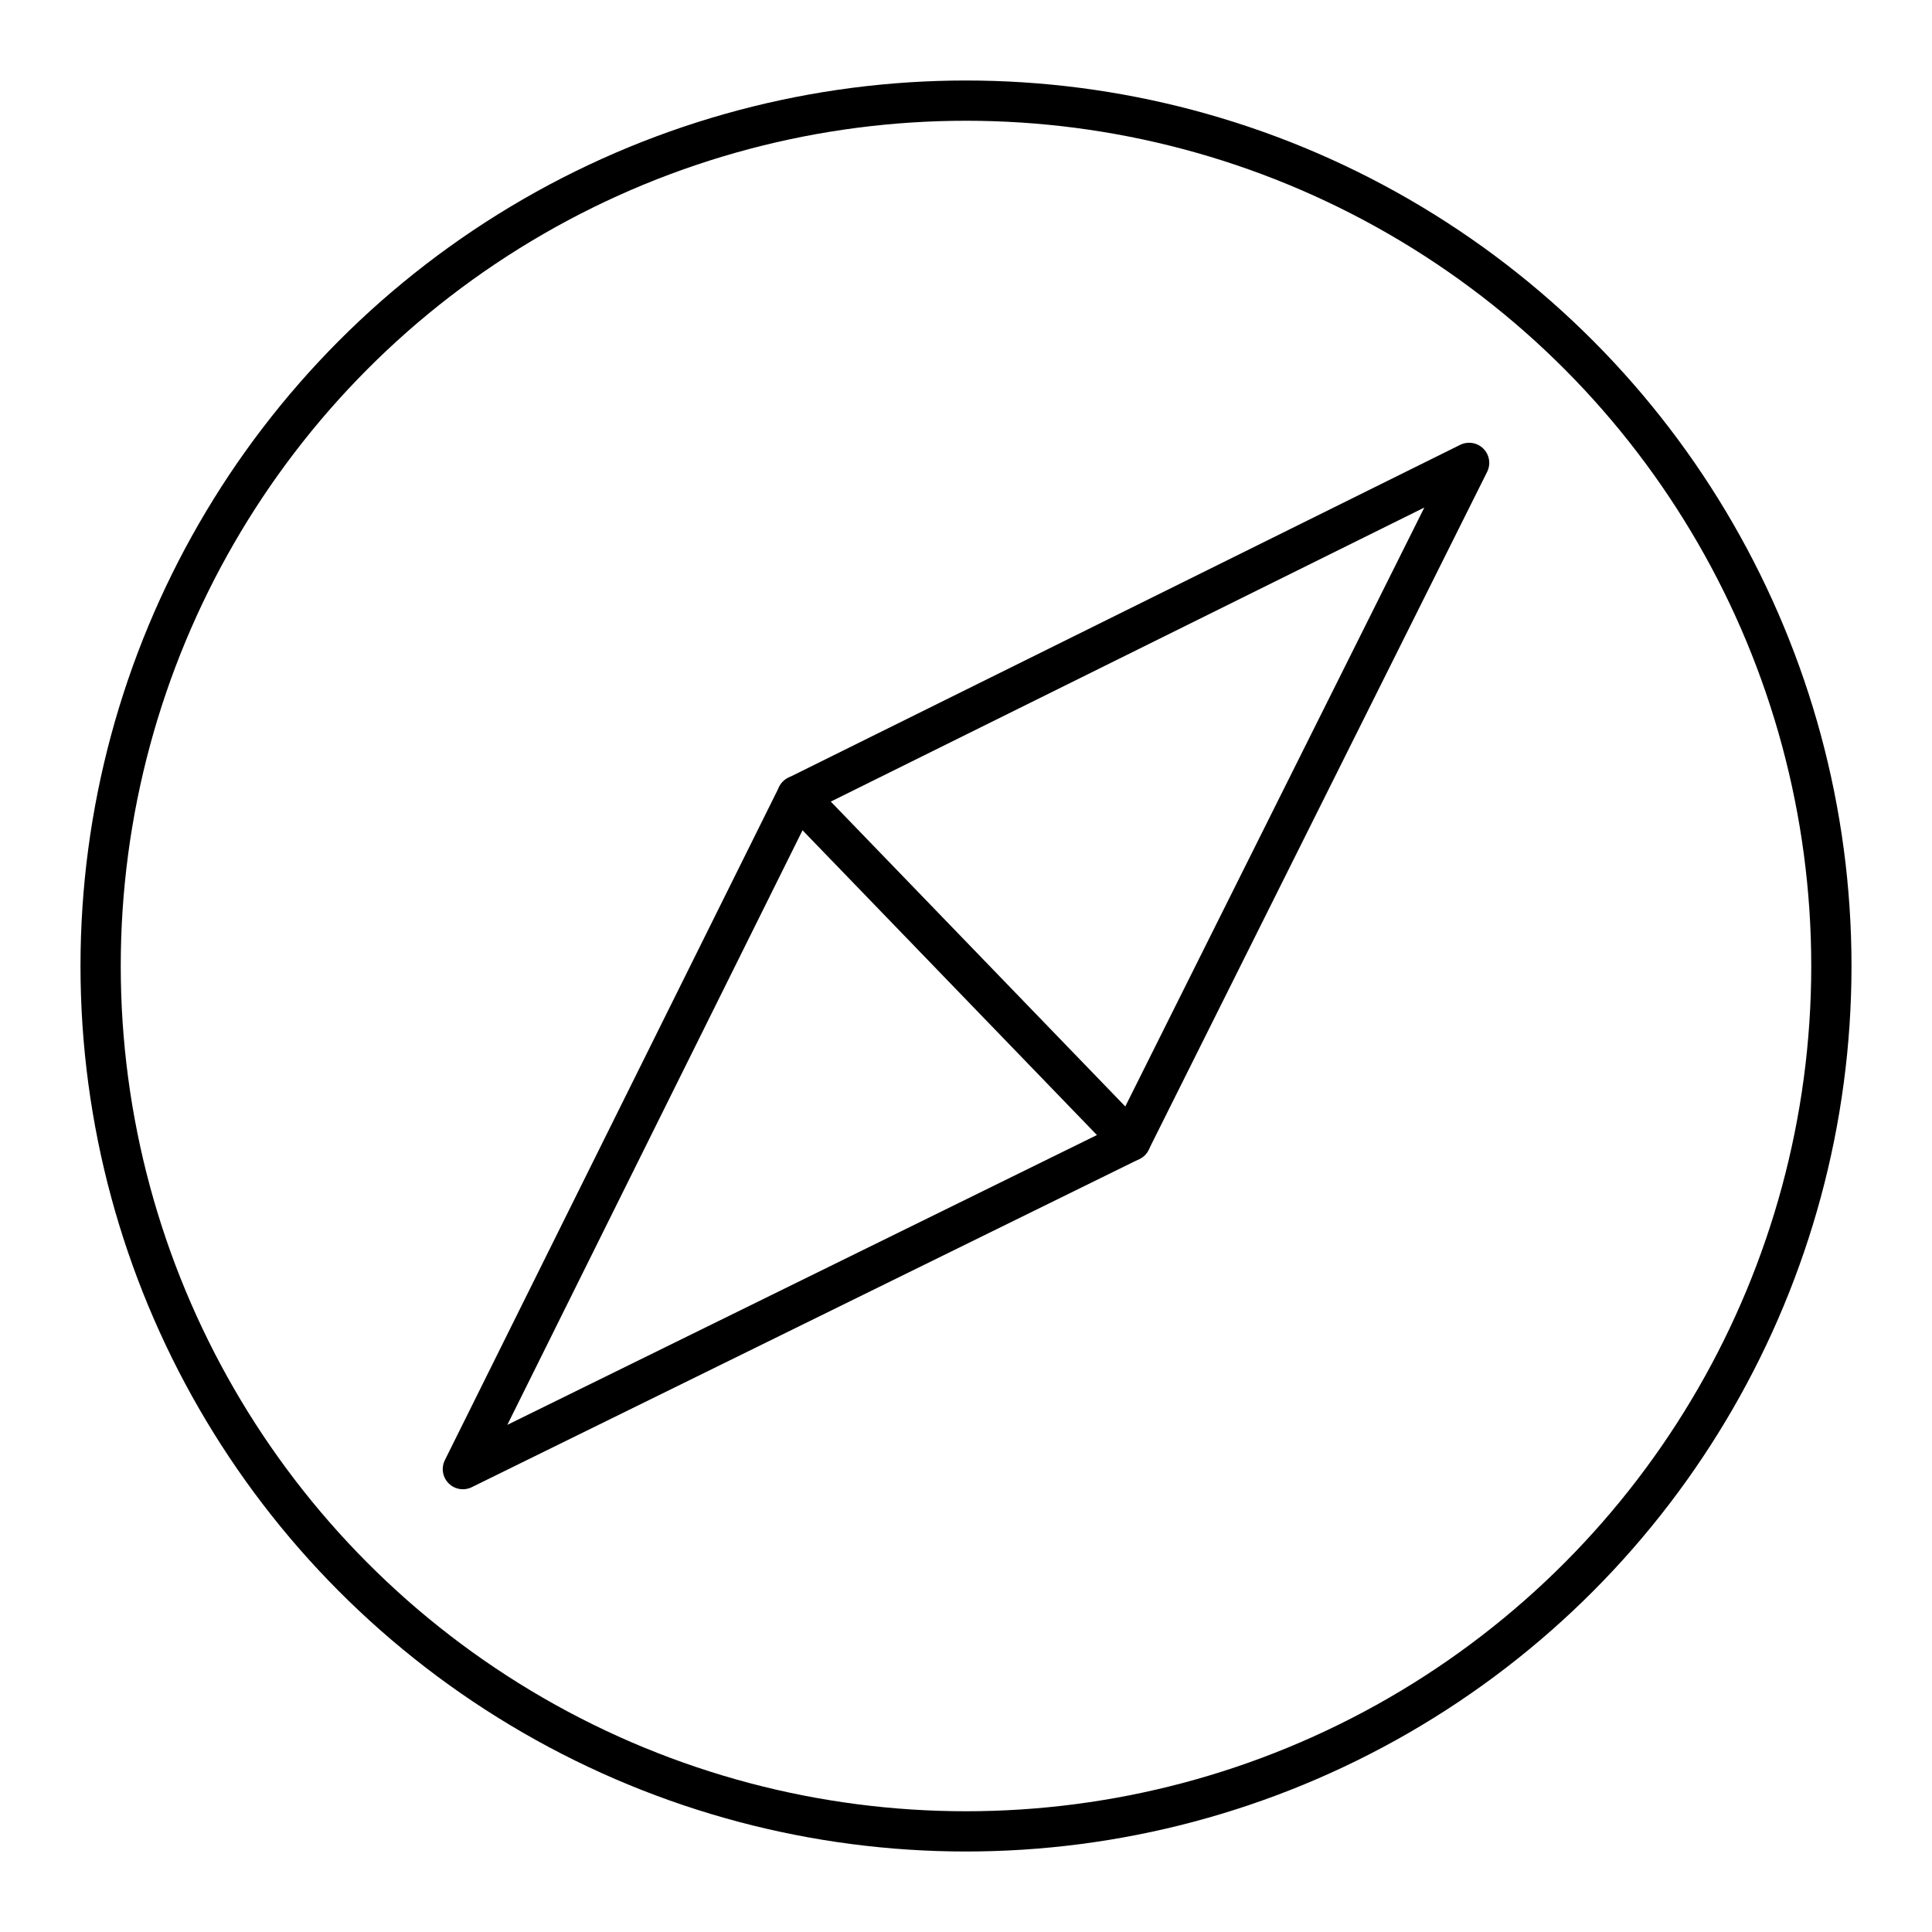 <?xml version="1.0" encoding="utf-8"?><!-- Скачано с сайта svg4.ru / Downloaded from svg4.ru -->
<svg width="800px" height="800px" viewBox="0 0 48 48" xmlns="http://www.w3.org/2000/svg"><defs><style>.a{fill:none;stroke:#000000;stroke-linecap:round;stroke-linejoin:round;}</style></defs><circle class="a" cx="24" cy="24" r="21.5"/><path class="a" d="M19.806,19.771,11.5,36.5l16.589-8.154L36.5,11.5Z"/><line class="a" x1="19.806" y1="19.771" x2="28.089" y2="28.346"/></svg>
